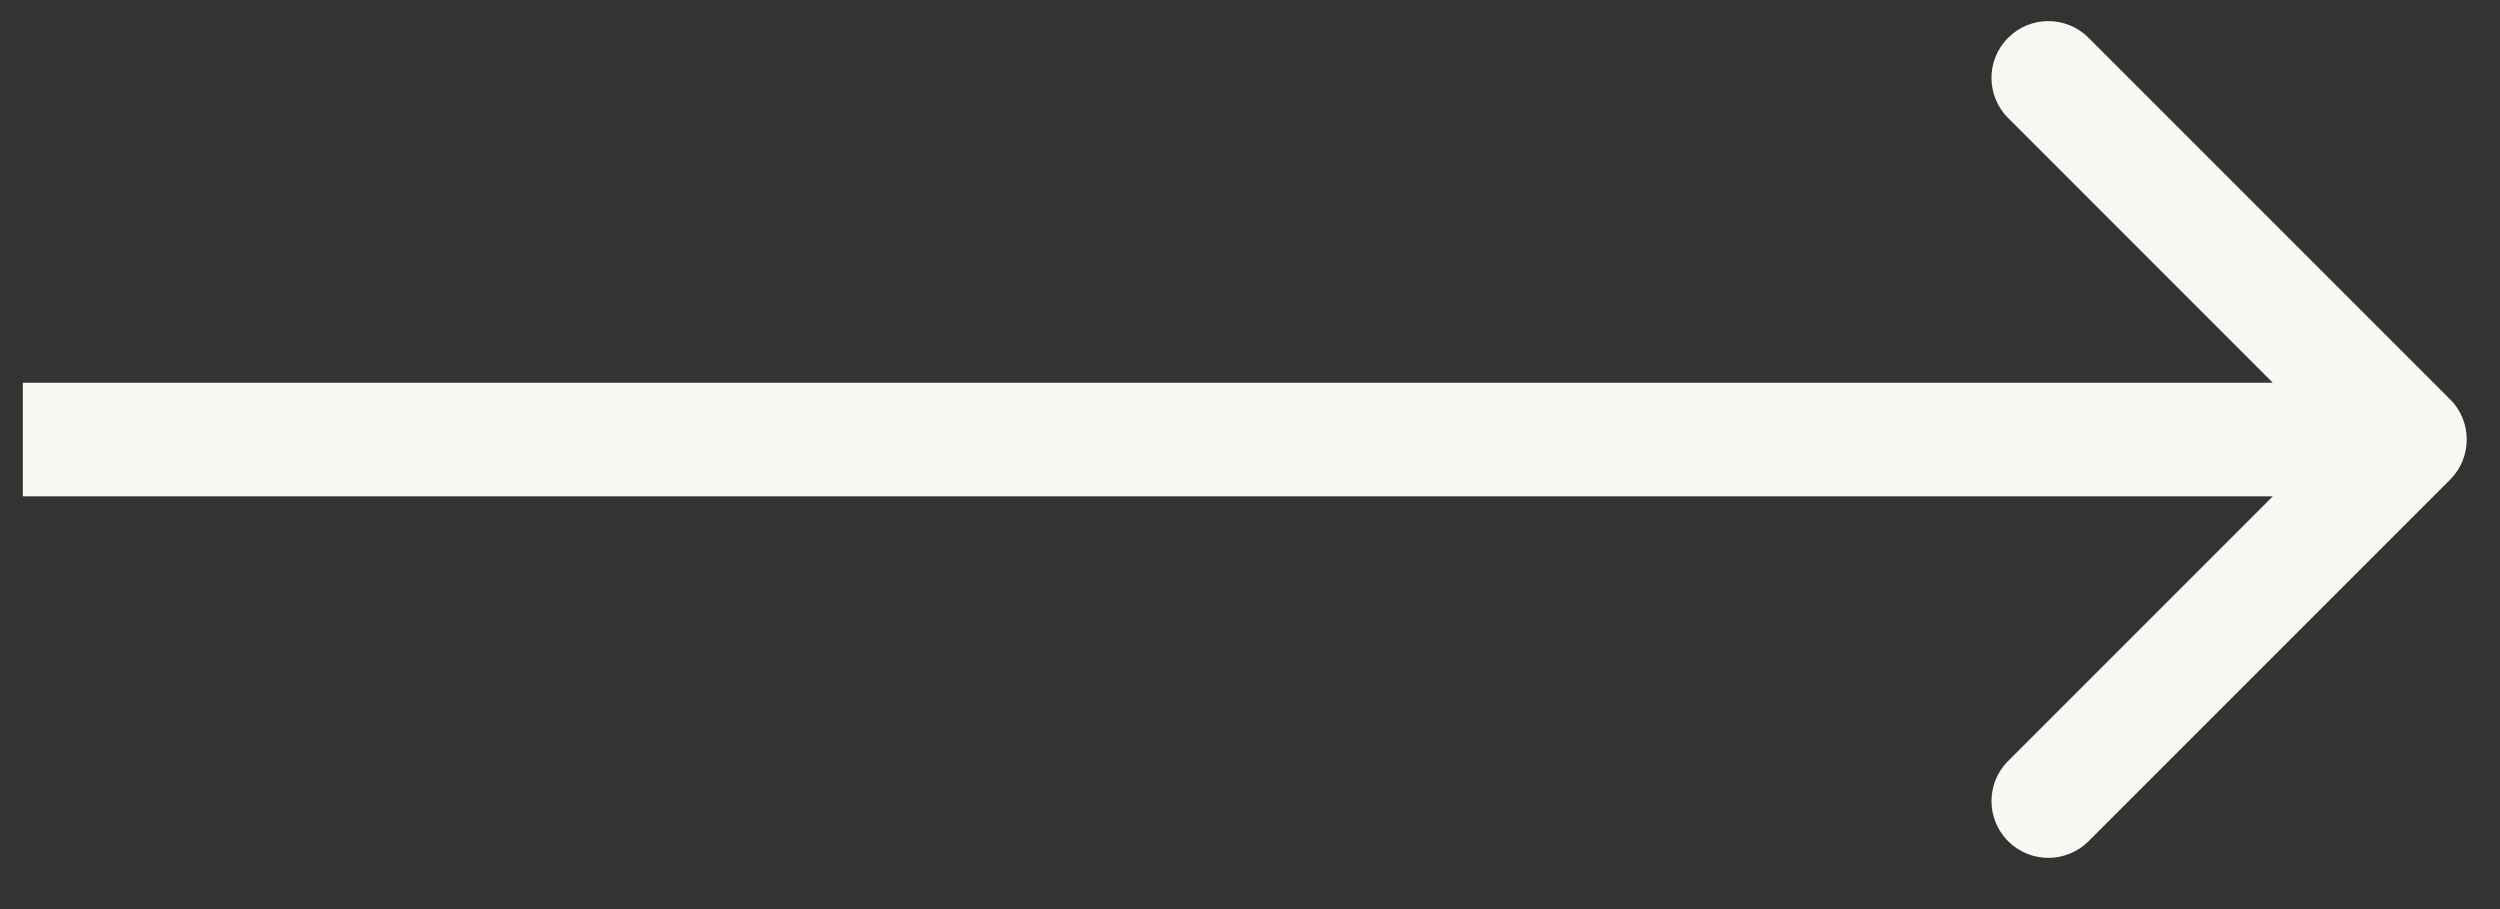 <?xml version="1.0" encoding="UTF-8"?> <svg xmlns="http://www.w3.org/2000/svg" width="22" height="8" viewBox="0 0 22 8" fill="none"><rect x="0" y="0" width="22" height="8" fill="#333333" stroke="none"/><path d="M21.561 4.221C21.756 4.026 21.756 3.709 21.561 3.514L18.379 0.332C18.183 0.137 17.867 0.137 17.672 0.332C17.476 0.527 17.476 0.844 17.672 1.039L20.5 3.868L17.672 6.696C17.476 6.891 17.476 7.208 17.672 7.403C17.867 7.598 18.183 7.598 18.379 7.403L21.561 4.221ZM0.201 4.368H21.207V3.368H0.201V4.368Z" fill="#F9F7F2"></path></svg> 